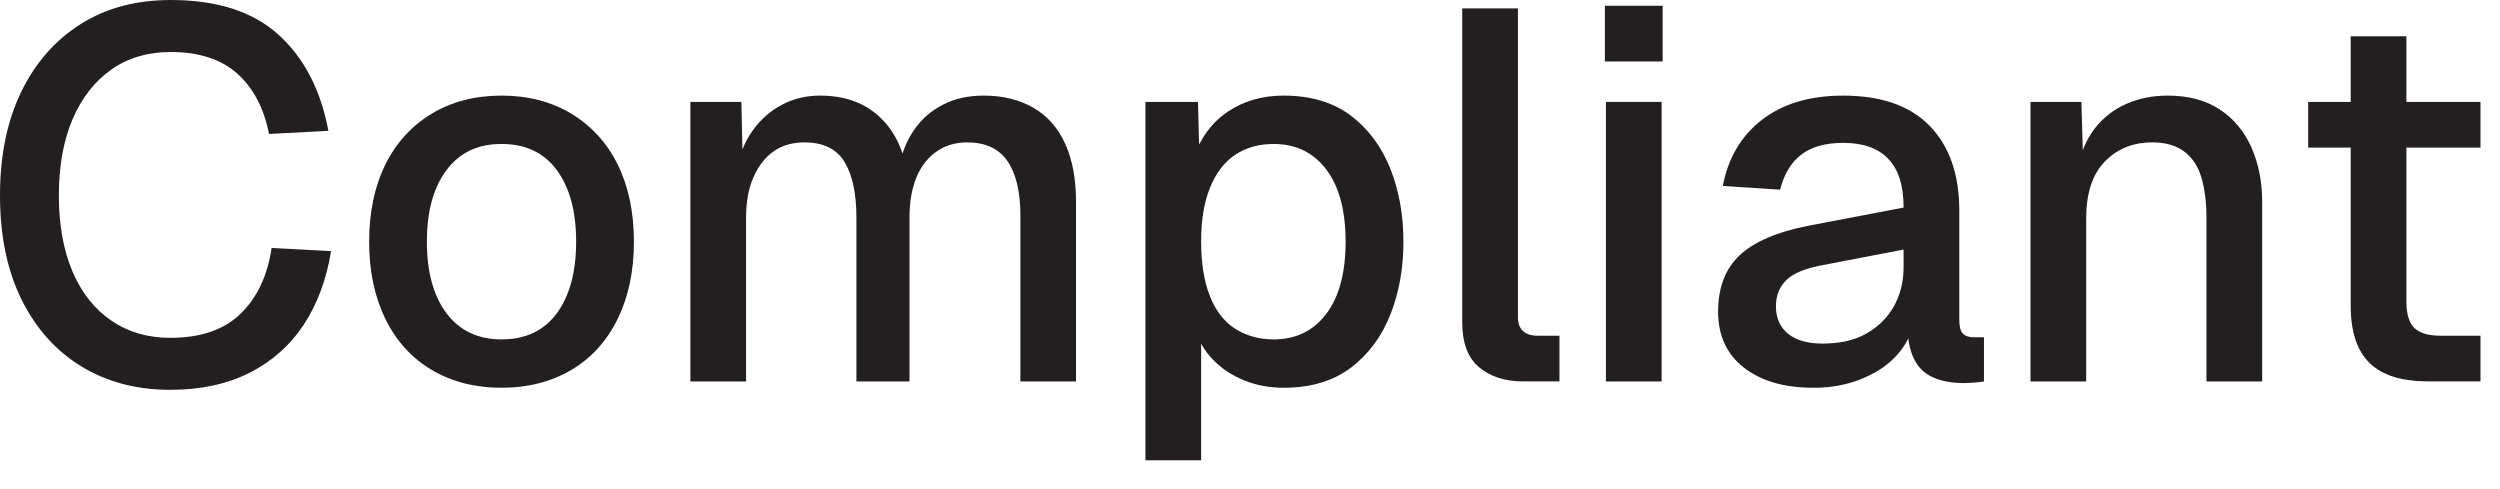 <?xml version="1.0" encoding="utf-8"?>
<svg xmlns="http://www.w3.org/2000/svg" fill="none" height="100%" overflow="visible" preserveAspectRatio="none" style="display: block;" viewBox="0 0 46 9" width="100%">
<g id="Group">
<path d="M3.132 7.173C2.514 7.173 1.967 7.028 1.499 6.743C1.03 6.458 0.662 6.047 0.396 5.511C0.131 4.974 0 4.336 0 3.596C0 2.857 0.131 2.224 0.392 1.687C0.653 1.15 1.02 0.735 1.489 0.44C1.958 0.145 2.509 0 3.142 0C3.993 0 4.655 0.213 5.124 0.638C5.593 1.063 5.902 1.653 6.042 2.407L4.95 2.465C4.858 1.996 4.665 1.624 4.37 1.358C4.075 1.092 3.664 0.957 3.142 0.957C2.721 0.957 2.359 1.063 2.054 1.276C1.75 1.489 1.508 1.793 1.339 2.185C1.17 2.576 1.083 3.05 1.083 3.596C1.083 4.143 1.17 4.616 1.339 5.008C1.508 5.399 1.75 5.699 2.059 5.907C2.369 6.115 2.726 6.216 3.132 6.216C3.688 6.216 4.118 6.071 4.423 5.776C4.728 5.482 4.921 5.08 4.998 4.563L6.091 4.621C6.008 5.143 5.839 5.593 5.588 5.975C5.337 6.356 5.003 6.651 4.592 6.859C4.181 7.067 3.693 7.173 3.132 7.173Z" fill="#231F20" id="Vector"/>
<path d="M9.228 7.135C8.74 7.135 8.31 7.023 7.942 6.806C7.575 6.588 7.29 6.274 7.091 5.868C6.893 5.462 6.792 4.988 6.792 4.447C6.792 3.906 6.893 3.427 7.091 3.026C7.29 2.625 7.575 2.315 7.942 2.093C8.31 1.871 8.74 1.759 9.228 1.759C9.716 1.759 10.146 1.871 10.514 2.093C10.881 2.315 11.166 2.625 11.365 3.026C11.563 3.427 11.664 3.901 11.664 4.447C11.664 4.993 11.563 5.462 11.365 5.868C11.166 6.274 10.881 6.588 10.514 6.806C10.146 7.023 9.716 7.135 9.228 7.135ZM9.228 6.245C9.668 6.245 10.006 6.086 10.243 5.767C10.48 5.448 10.601 5.008 10.601 4.447C10.601 3.886 10.48 3.446 10.243 3.127C10.006 2.808 9.668 2.649 9.228 2.649C8.788 2.649 8.459 2.808 8.218 3.127C7.976 3.446 7.855 3.886 7.855 4.447C7.855 5.008 7.976 5.448 8.218 5.767C8.459 6.086 8.798 6.245 9.228 6.245Z" fill="#231F20" id="Vector_2"/>
<path d="M12.703 7.019V1.875H13.641L13.67 3.151L13.554 3.113C13.612 2.828 13.714 2.586 13.859 2.388C14.004 2.19 14.182 2.035 14.395 1.924C14.608 1.812 14.84 1.759 15.091 1.759C15.531 1.759 15.889 1.885 16.164 2.132C16.44 2.378 16.614 2.721 16.686 3.151H16.522C16.58 2.847 16.677 2.596 16.817 2.393C16.957 2.19 17.136 2.035 17.354 1.924C17.571 1.812 17.822 1.759 18.098 1.759C18.46 1.759 18.765 1.837 19.021 1.987C19.277 2.136 19.471 2.359 19.601 2.649C19.732 2.939 19.799 3.292 19.799 3.712V7.019H18.775V3.964C18.775 3.519 18.692 3.185 18.533 2.958C18.373 2.731 18.127 2.62 17.798 2.62C17.585 2.62 17.397 2.673 17.238 2.784C17.078 2.895 16.952 3.05 16.865 3.258C16.778 3.466 16.735 3.712 16.735 4.002V7.019H15.758V4.002C15.758 3.562 15.686 3.224 15.541 2.982C15.396 2.741 15.149 2.62 14.801 2.62C14.584 2.62 14.395 2.673 14.236 2.784C14.076 2.895 13.955 3.055 13.863 3.263C13.772 3.47 13.728 3.717 13.728 4.002V7.019H12.703Z" fill="#231F20" id="Vector_3"/>
<path d="M21.076 8.469V1.875H22.043L22.072 2.977L21.955 2.919C22.086 2.538 22.299 2.252 22.593 2.054C22.888 1.856 23.232 1.759 23.618 1.759C24.121 1.759 24.537 1.885 24.861 2.132C25.184 2.378 25.426 2.707 25.586 3.113C25.745 3.519 25.823 3.964 25.823 4.447C25.823 4.93 25.745 5.375 25.586 5.781C25.426 6.187 25.184 6.516 24.861 6.762C24.537 7.009 24.121 7.135 23.618 7.135C23.362 7.135 23.12 7.091 22.893 6.999C22.666 6.907 22.477 6.782 22.318 6.617C22.159 6.453 22.047 6.26 21.984 6.032L22.101 5.916V8.469H21.076ZM23.435 6.245C23.846 6.245 24.169 6.086 24.406 5.771C24.643 5.457 24.759 5.012 24.759 4.447C24.759 3.881 24.643 3.437 24.406 3.122C24.169 2.808 23.846 2.649 23.435 2.649C23.164 2.649 22.927 2.716 22.729 2.847C22.531 2.977 22.376 3.18 22.265 3.451C22.154 3.722 22.101 4.055 22.101 4.447C22.101 4.838 22.154 5.172 22.26 5.443C22.366 5.713 22.521 5.916 22.724 6.047C22.927 6.177 23.164 6.245 23.435 6.245Z" fill="#231F20" id="Vector_4"/>
<path d="M28.027 7.018C27.693 7.018 27.423 6.931 27.215 6.757C27.007 6.583 26.905 6.308 26.905 5.926V0.154H27.93V5.829C27.93 5.945 27.959 6.032 28.022 6.09C28.085 6.148 28.172 6.177 28.288 6.177H28.694V7.018H28.027Z" fill="#231F20" id="Vector_5"/>
<path d="M29.53 1.131V0.106H30.593V1.131H29.53ZM29.549 7.019V1.875H30.574V7.019H29.549Z" fill="#231F20" id="Vector_6"/>
<path d="M33.373 7.135C32.836 7.135 32.411 7.014 32.092 6.767C31.773 6.521 31.613 6.177 31.613 5.733C31.613 5.288 31.749 4.94 32.014 4.693C32.28 4.447 32.696 4.268 33.257 4.157L35.026 3.819C35.026 3.417 34.934 3.122 34.745 2.924C34.557 2.726 34.282 2.629 33.914 2.629C33.585 2.629 33.329 2.702 33.141 2.847C32.952 2.992 32.827 3.205 32.754 3.49L31.7 3.422C31.797 2.905 32.039 2.499 32.42 2.204C32.802 1.909 33.3 1.759 33.914 1.759C34.61 1.759 35.142 1.943 35.505 2.315C35.867 2.687 36.051 3.205 36.051 3.877V5.878C36.051 5.999 36.07 6.086 36.114 6.134C36.157 6.182 36.225 6.206 36.321 6.206H36.505V7.019C36.471 7.023 36.423 7.033 36.35 7.038C36.278 7.043 36.205 7.048 36.128 7.048C35.91 7.048 35.722 7.014 35.562 6.941C35.403 6.869 35.287 6.753 35.21 6.588C35.132 6.424 35.094 6.202 35.094 5.926L35.2 5.974C35.147 6.202 35.036 6.4 34.866 6.574C34.697 6.748 34.48 6.883 34.219 6.985C33.958 7.086 33.677 7.135 33.373 7.135ZM33.537 6.322C33.846 6.322 34.112 6.264 34.33 6.144C34.547 6.023 34.721 5.858 34.842 5.646C34.963 5.433 35.026 5.191 35.026 4.921V4.592L33.518 4.882C33.208 4.94 32.991 5.032 32.865 5.157C32.739 5.283 32.677 5.443 32.677 5.636C32.677 5.854 32.754 6.023 32.904 6.144C33.054 6.264 33.266 6.322 33.537 6.322Z" fill="#231F20" id="Vector_7"/>
<path d="M37.361 7.019V1.875H38.298L38.337 3.248L38.211 3.18C38.269 2.847 38.381 2.576 38.54 2.368C38.7 2.161 38.898 2.011 39.13 1.909C39.362 1.808 39.613 1.759 39.884 1.759C40.271 1.759 40.59 1.846 40.846 2.016C41.102 2.185 41.295 2.417 41.426 2.712C41.556 3.006 41.624 3.34 41.624 3.712V7.019H40.599V4.022C40.599 3.717 40.566 3.466 40.503 3.258C40.44 3.05 40.334 2.895 40.184 2.784C40.034 2.673 39.84 2.62 39.604 2.62C39.241 2.62 38.951 2.741 38.724 2.977C38.497 3.214 38.386 3.562 38.386 4.022V7.019H37.361Z" fill="#231F20" id="Vector_8"/>
<path d="M42.47 2.716V1.875H45.641V2.716H42.47ZM44.684 7.018C44.196 7.018 43.833 6.907 43.601 6.68C43.369 6.453 43.253 6.105 43.253 5.626V0.667H44.278V5.549C44.278 5.786 44.331 5.95 44.433 6.042C44.534 6.134 44.694 6.177 44.906 6.177H45.641V7.018H44.684Z" fill="#231F20" id="Vector_9"/>
</g>
</svg>